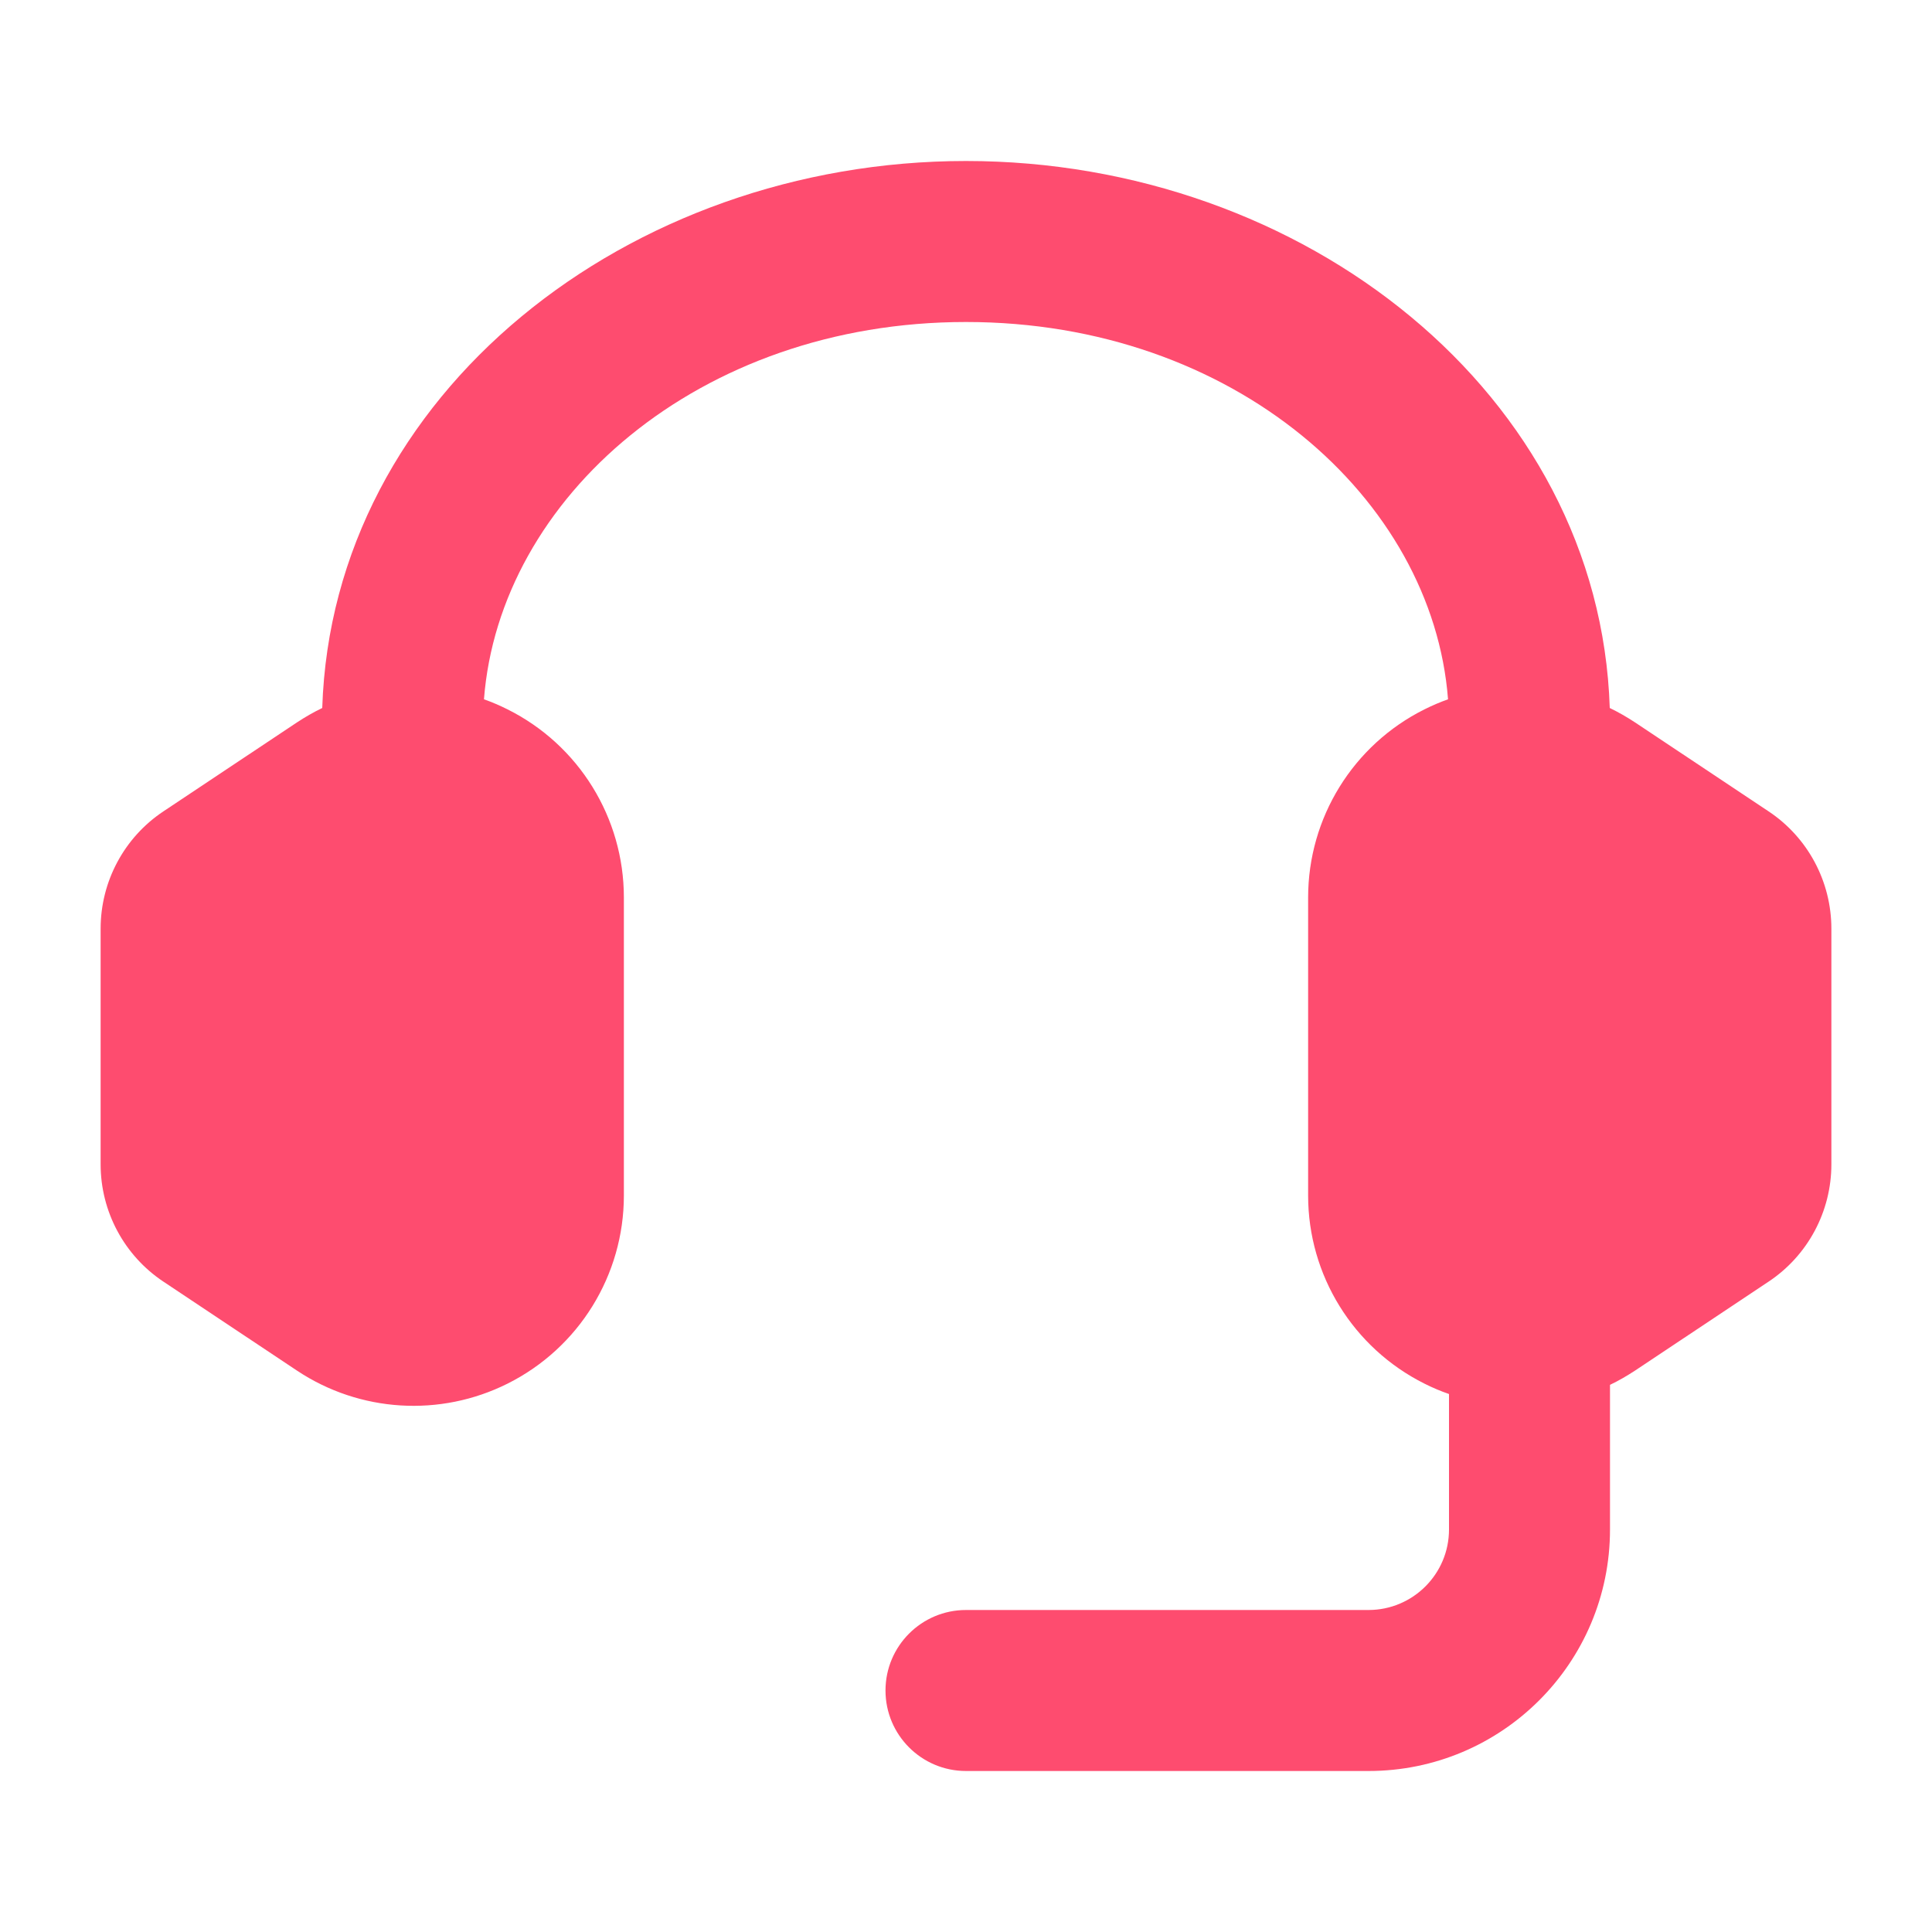 <svg width="24" height="24" viewBox="0 0 24 24" fill="none" xmlns="http://www.w3.org/2000/svg">
<path fill-rule="evenodd" clip-rule="evenodd" d="M3.689 8.974C3.791 8.907 3.895 8.847 4.003 8.795C4.128 4.893 7.805 2 12 2C16.195 2 19.872 4.893 19.997 8.795C20.105 8.847 20.209 8.907 20.311 8.974L21.97 10.079C22.457 10.403 22.75 10.95 22.75 11.536V14.464C22.75 15.05 22.457 15.597 21.97 15.921L20.311 17.026C20.21 17.092 20.107 17.152 20 17.203V19C20 20.657 18.657 22 17 22H12C11.448 22 11 21.552 11 21C11 20.448 11.448 20 12 20H17C17.552 20 18 19.552 18 19V17.317C17.896 17.281 17.794 17.238 17.695 17.188C16.809 16.745 16.25 15.841 16.25 14.851V11.149C16.25 10.159 16.809 9.254 17.695 8.812C17.791 8.764 17.889 8.722 17.988 8.687C17.796 6.191 15.325 4 12 4C8.675 4 6.204 6.191 6.012 8.687C6.112 8.722 6.209 8.764 6.305 8.812C7.191 9.254 7.75 10.159 7.75 11.149V14.851C7.75 15.841 7.191 16.745 6.305 17.188C5.467 17.607 4.469 17.545 3.689 17.026L2.03 15.921C1.543 15.597 1.25 15.05 1.25 14.464V11.536C1.25 10.95 1.543 10.403 2.03 10.079L3.689 8.974Z" fill="#FE4C6F"/>
</svg>
